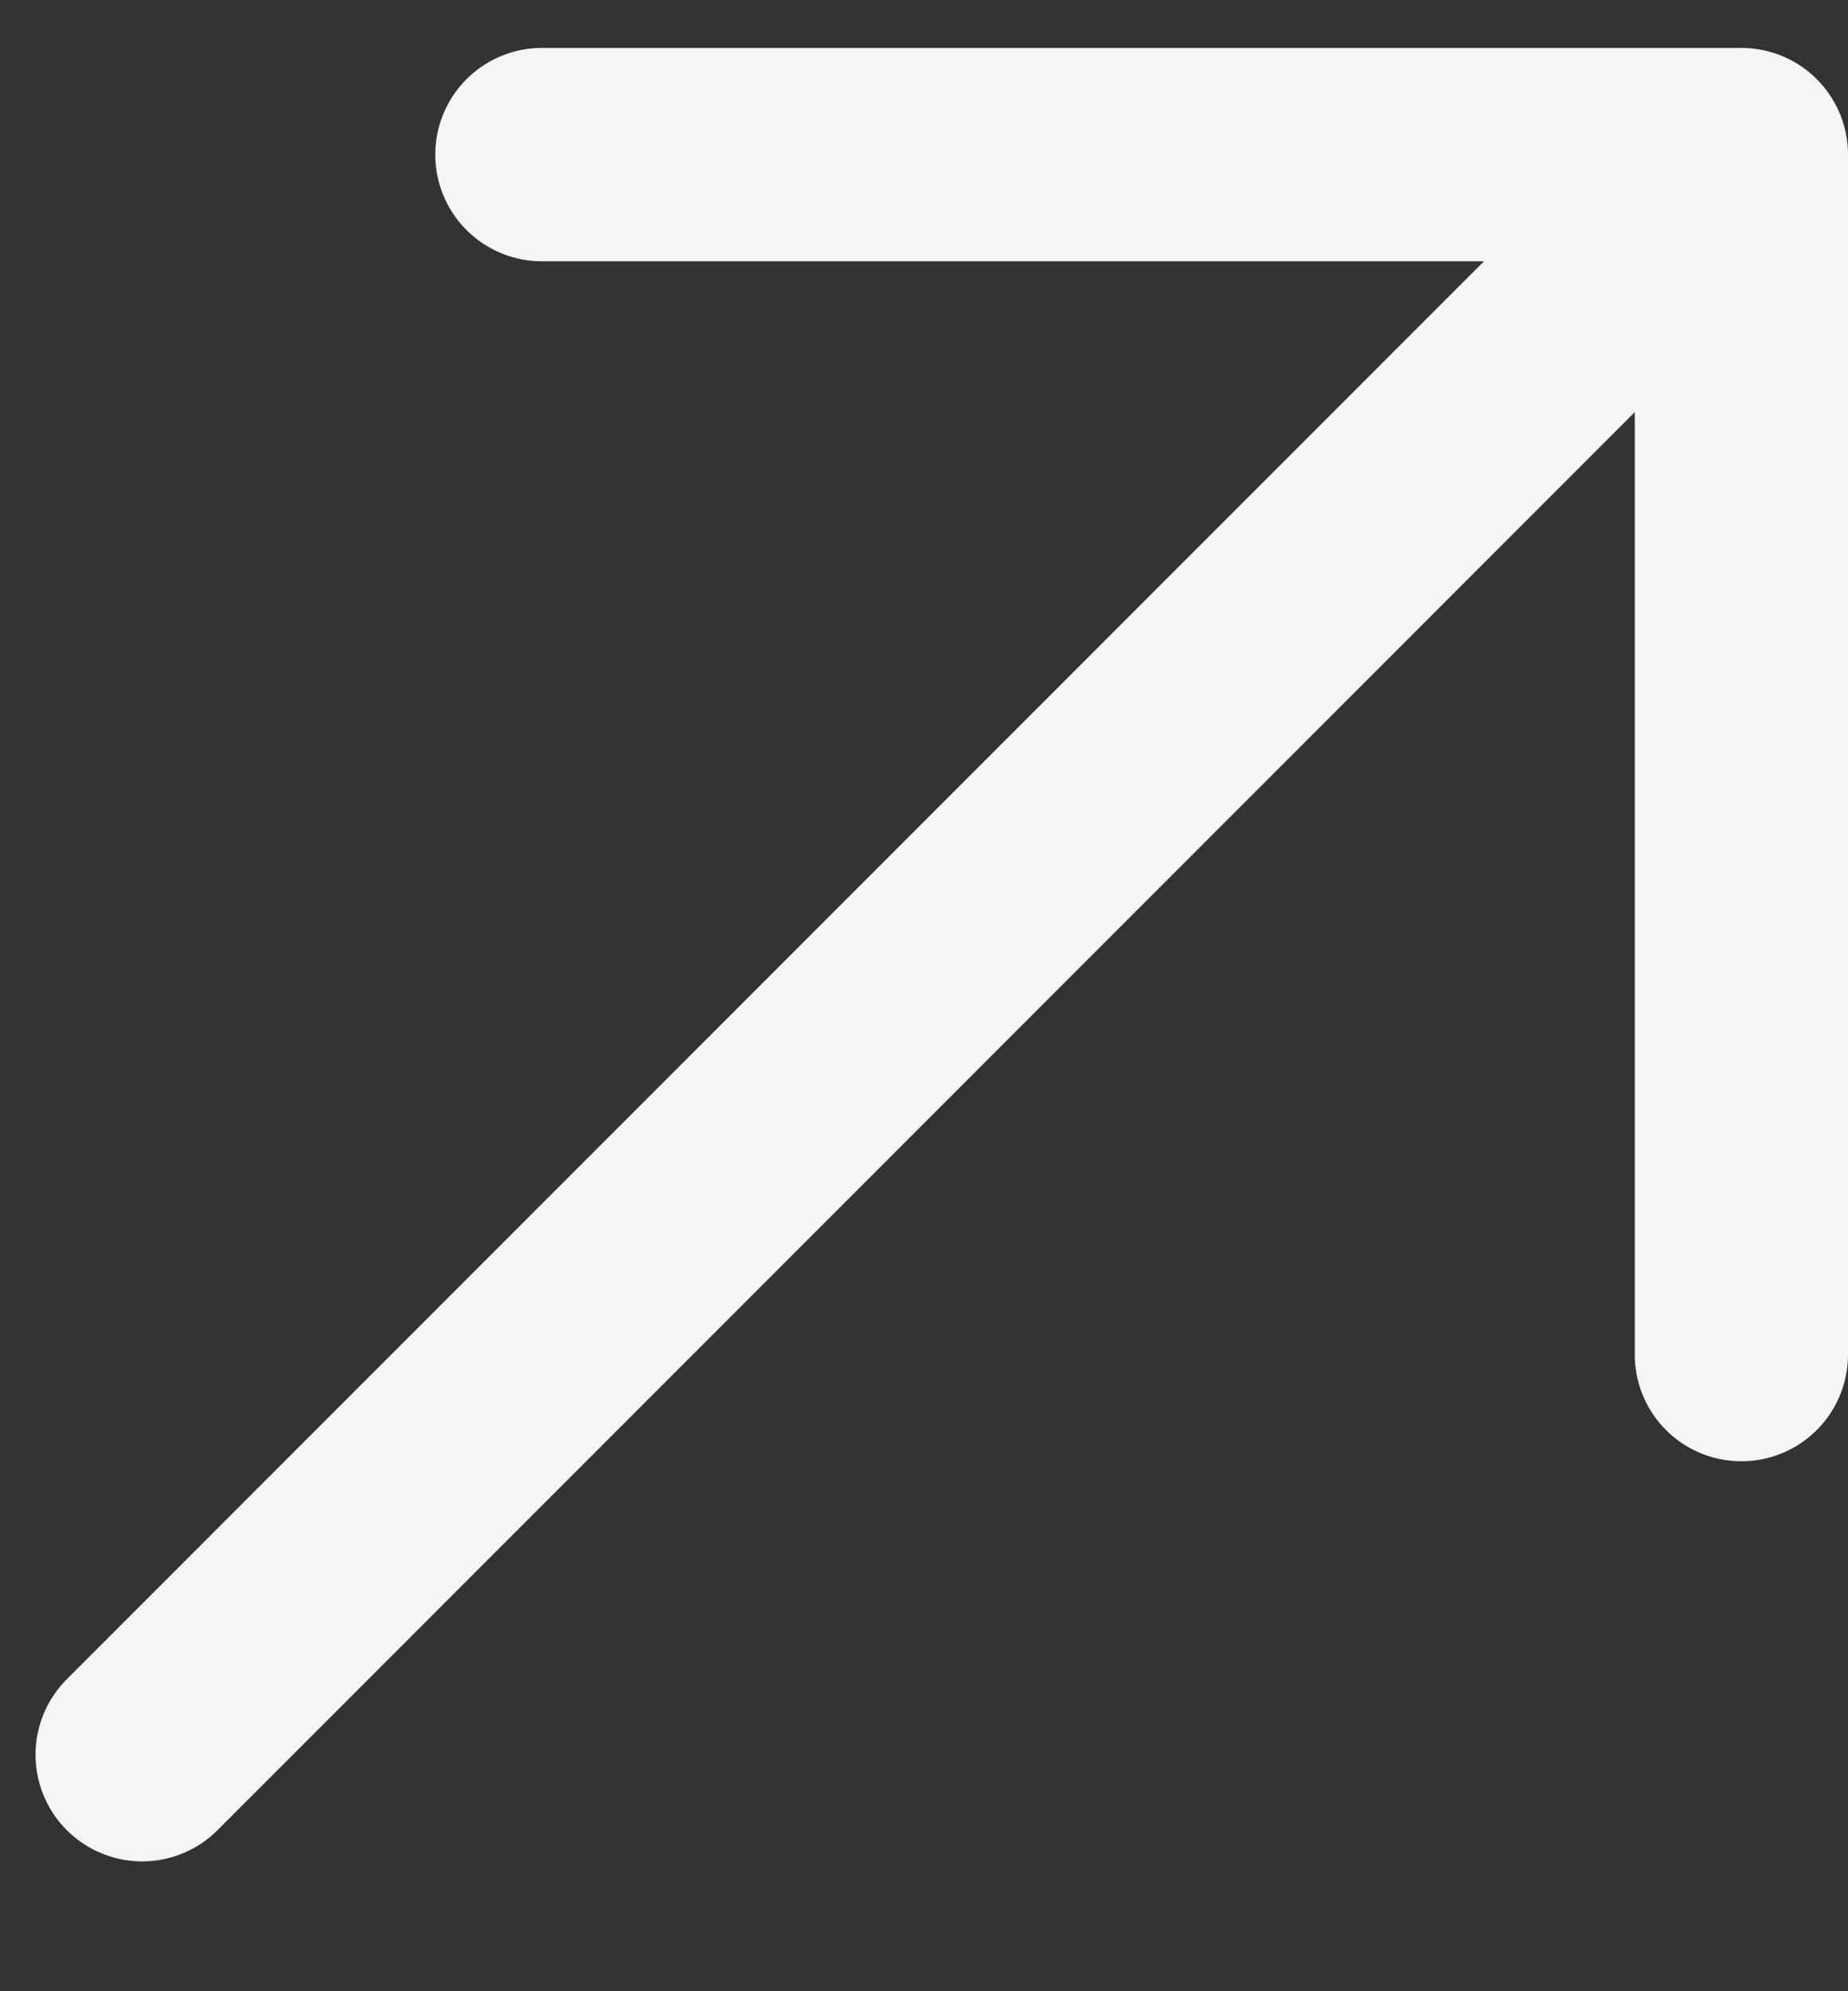 <svg width="13" height="14" viewBox="0 0 13 14" fill="none" xmlns="http://www.w3.org/2000/svg">
<rect x="0" y="0" width="13" height="14" fill="#333333" stroke="none"/>
<path d="M1 12.337L12.25 1.087M12.25 1.087H3.812M12.25 1.087V9.524" stroke="#F5F5F5" stroke-width="1.5" stroke-linecap="round" stroke-linejoin="round"/>
</svg>
